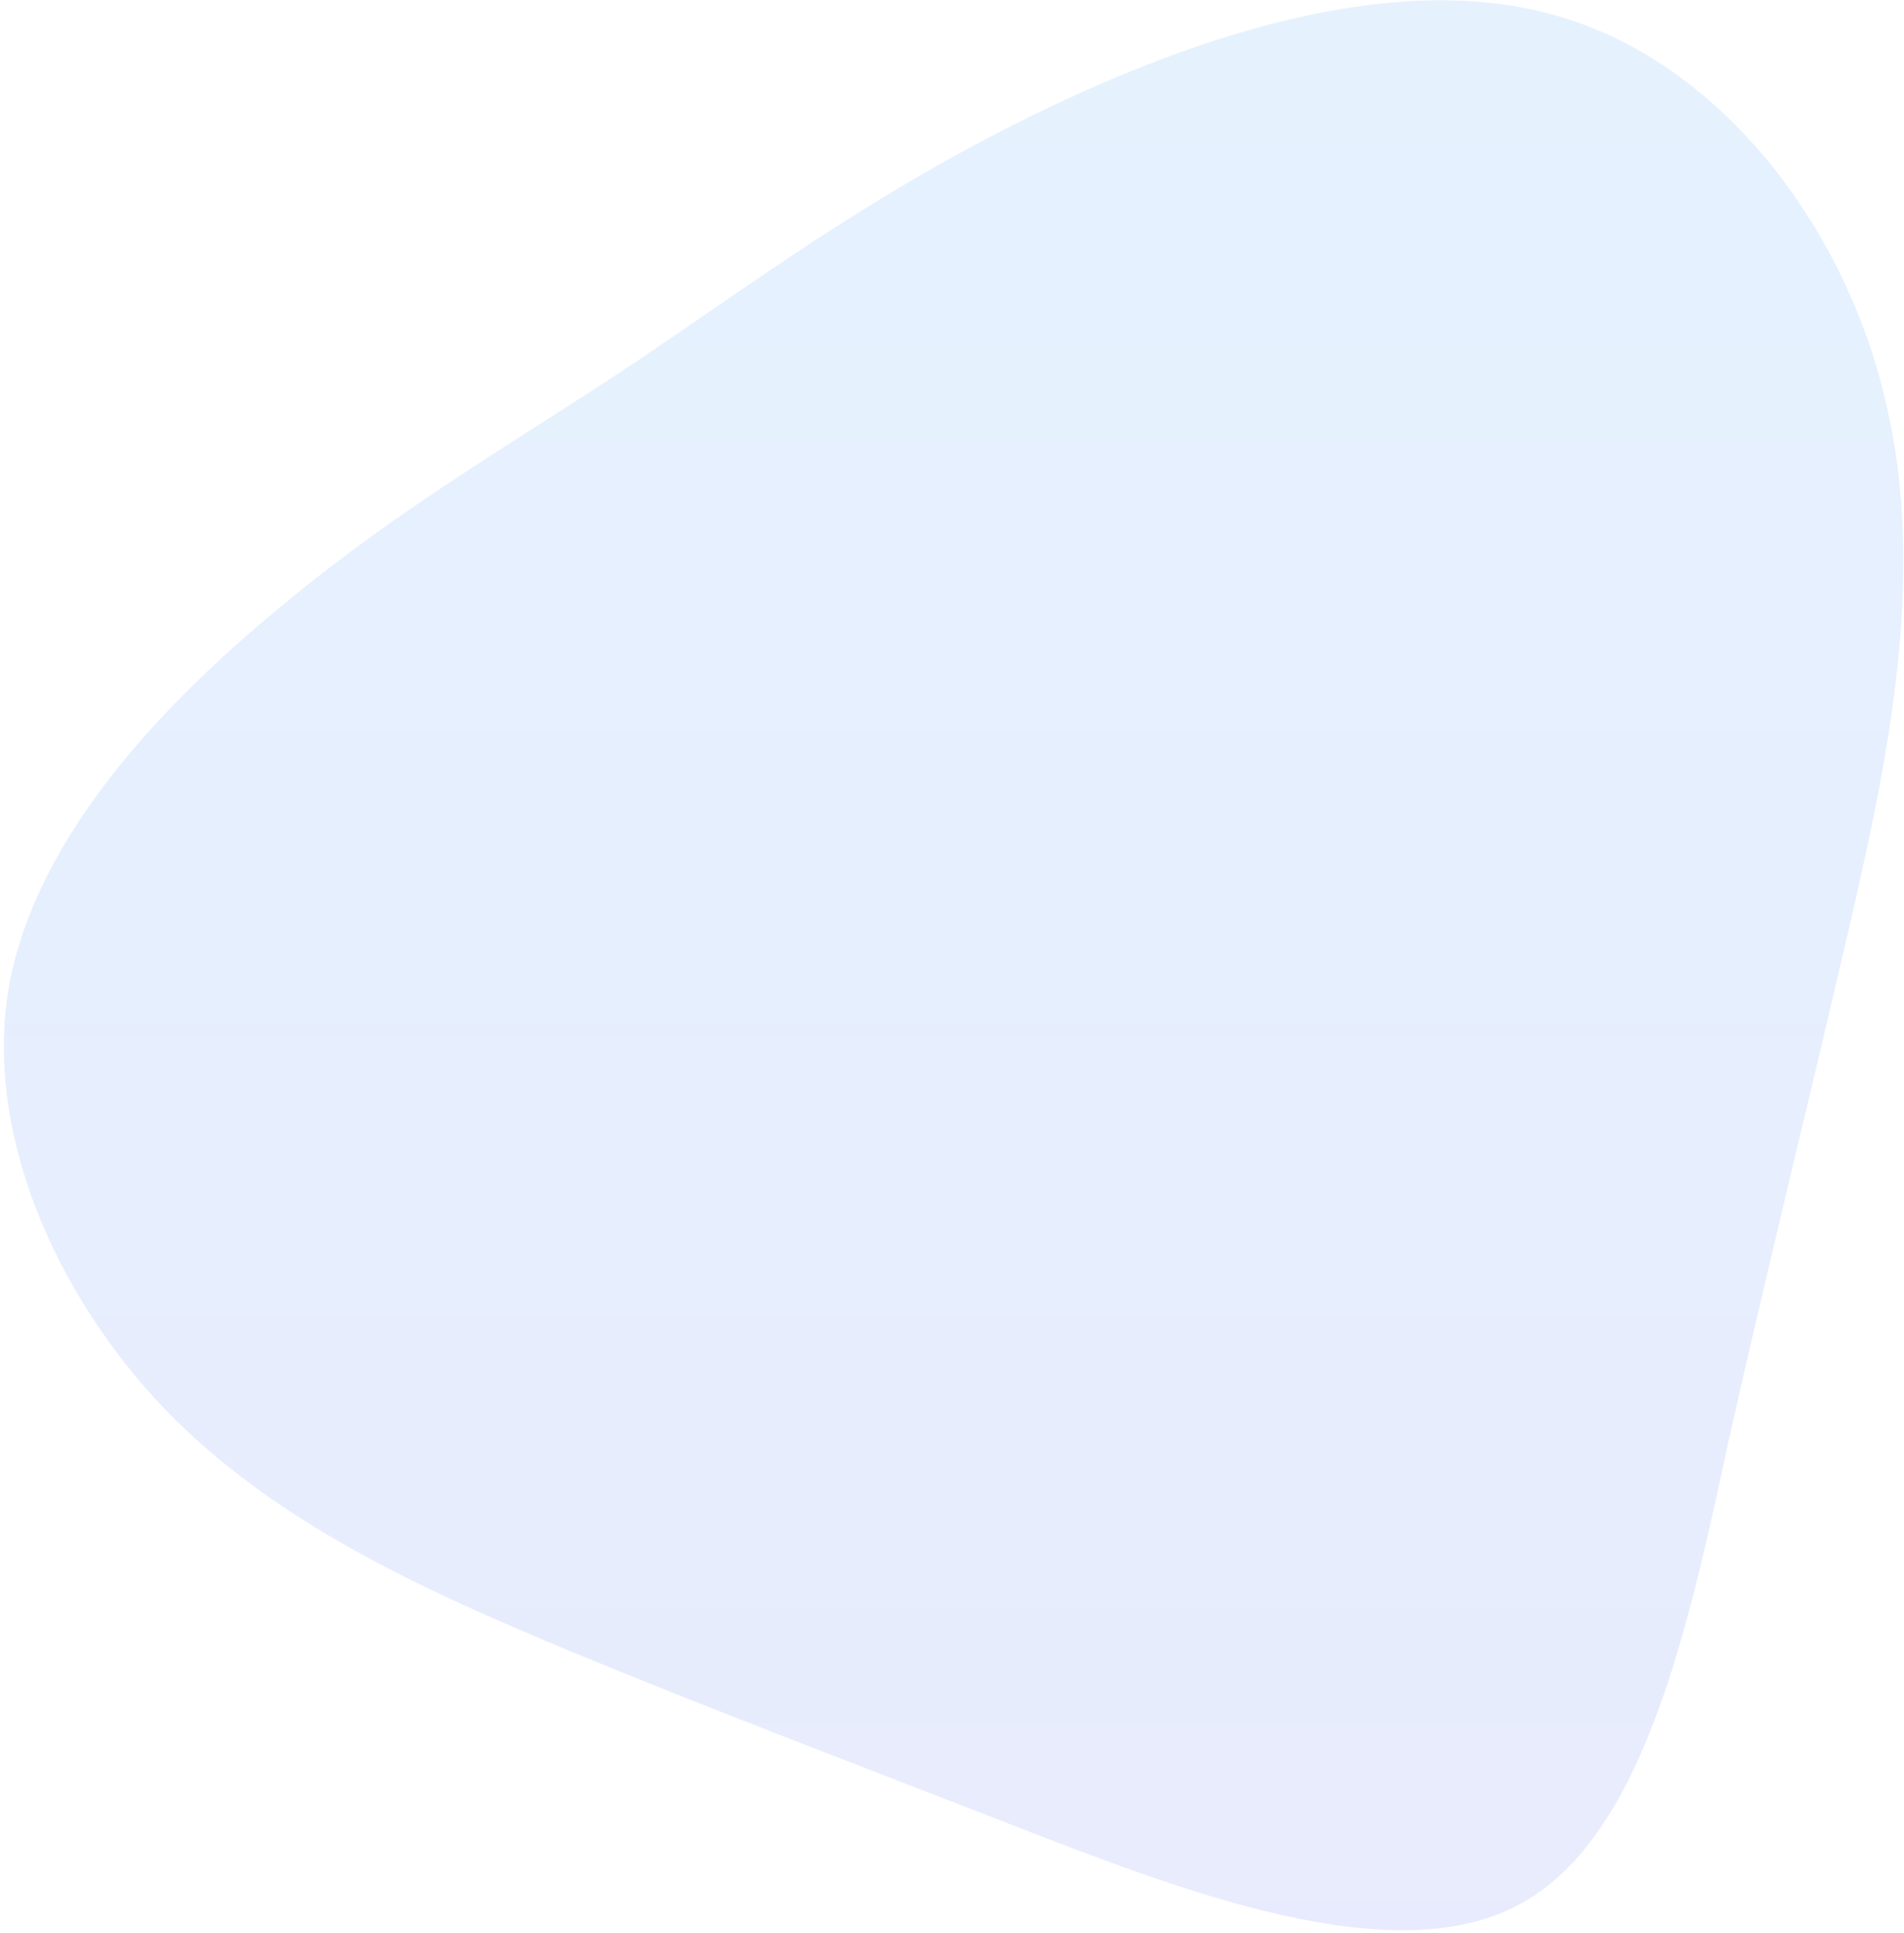 <svg xmlns="http://www.w3.org/2000/svg" width="264" height="268" fill="none" viewBox="0 0 264 268">
  <path fill="url(#a)" d="M215.276 2.024c22.936 6.204 40.608 29.14 46.248 53.956 5.828 24.816-.188 51.324-5.64 74.824s-10.528 43.804-16.168 68.808c-5.452 25.192-11.656 55.272-29.14 64.484-17.484 9.4-46.624-1.88-70.312-11.092-23.688-9.212-42.112-16.168-61.664-24.252-19.74-8.272-40.42-17.484-55.836-33.464-15.228-15.98-25.192-38.728-21.432-59.032 3.948-20.492 21.244-38.728 37.976-52.452C55.852 70.08 71.832 61.056 87.624 50.528c15.792-10.528 31.584-22.56 53.768-33.652 22.184-11.092 50.76-21.244 73.884-14.852Z" opacity=".1"/>
  <defs>
    <linearGradient id="a" x1="132.222" x2="132.222" y1=".04" y2="267.636" gradientUnits="userSpaceOnUse">
      <stop stop-color="#0082F8"/>
      <stop offset="1" stop-color="#1C40F2"/>
    </linearGradient>
  </defs>
</svg>
